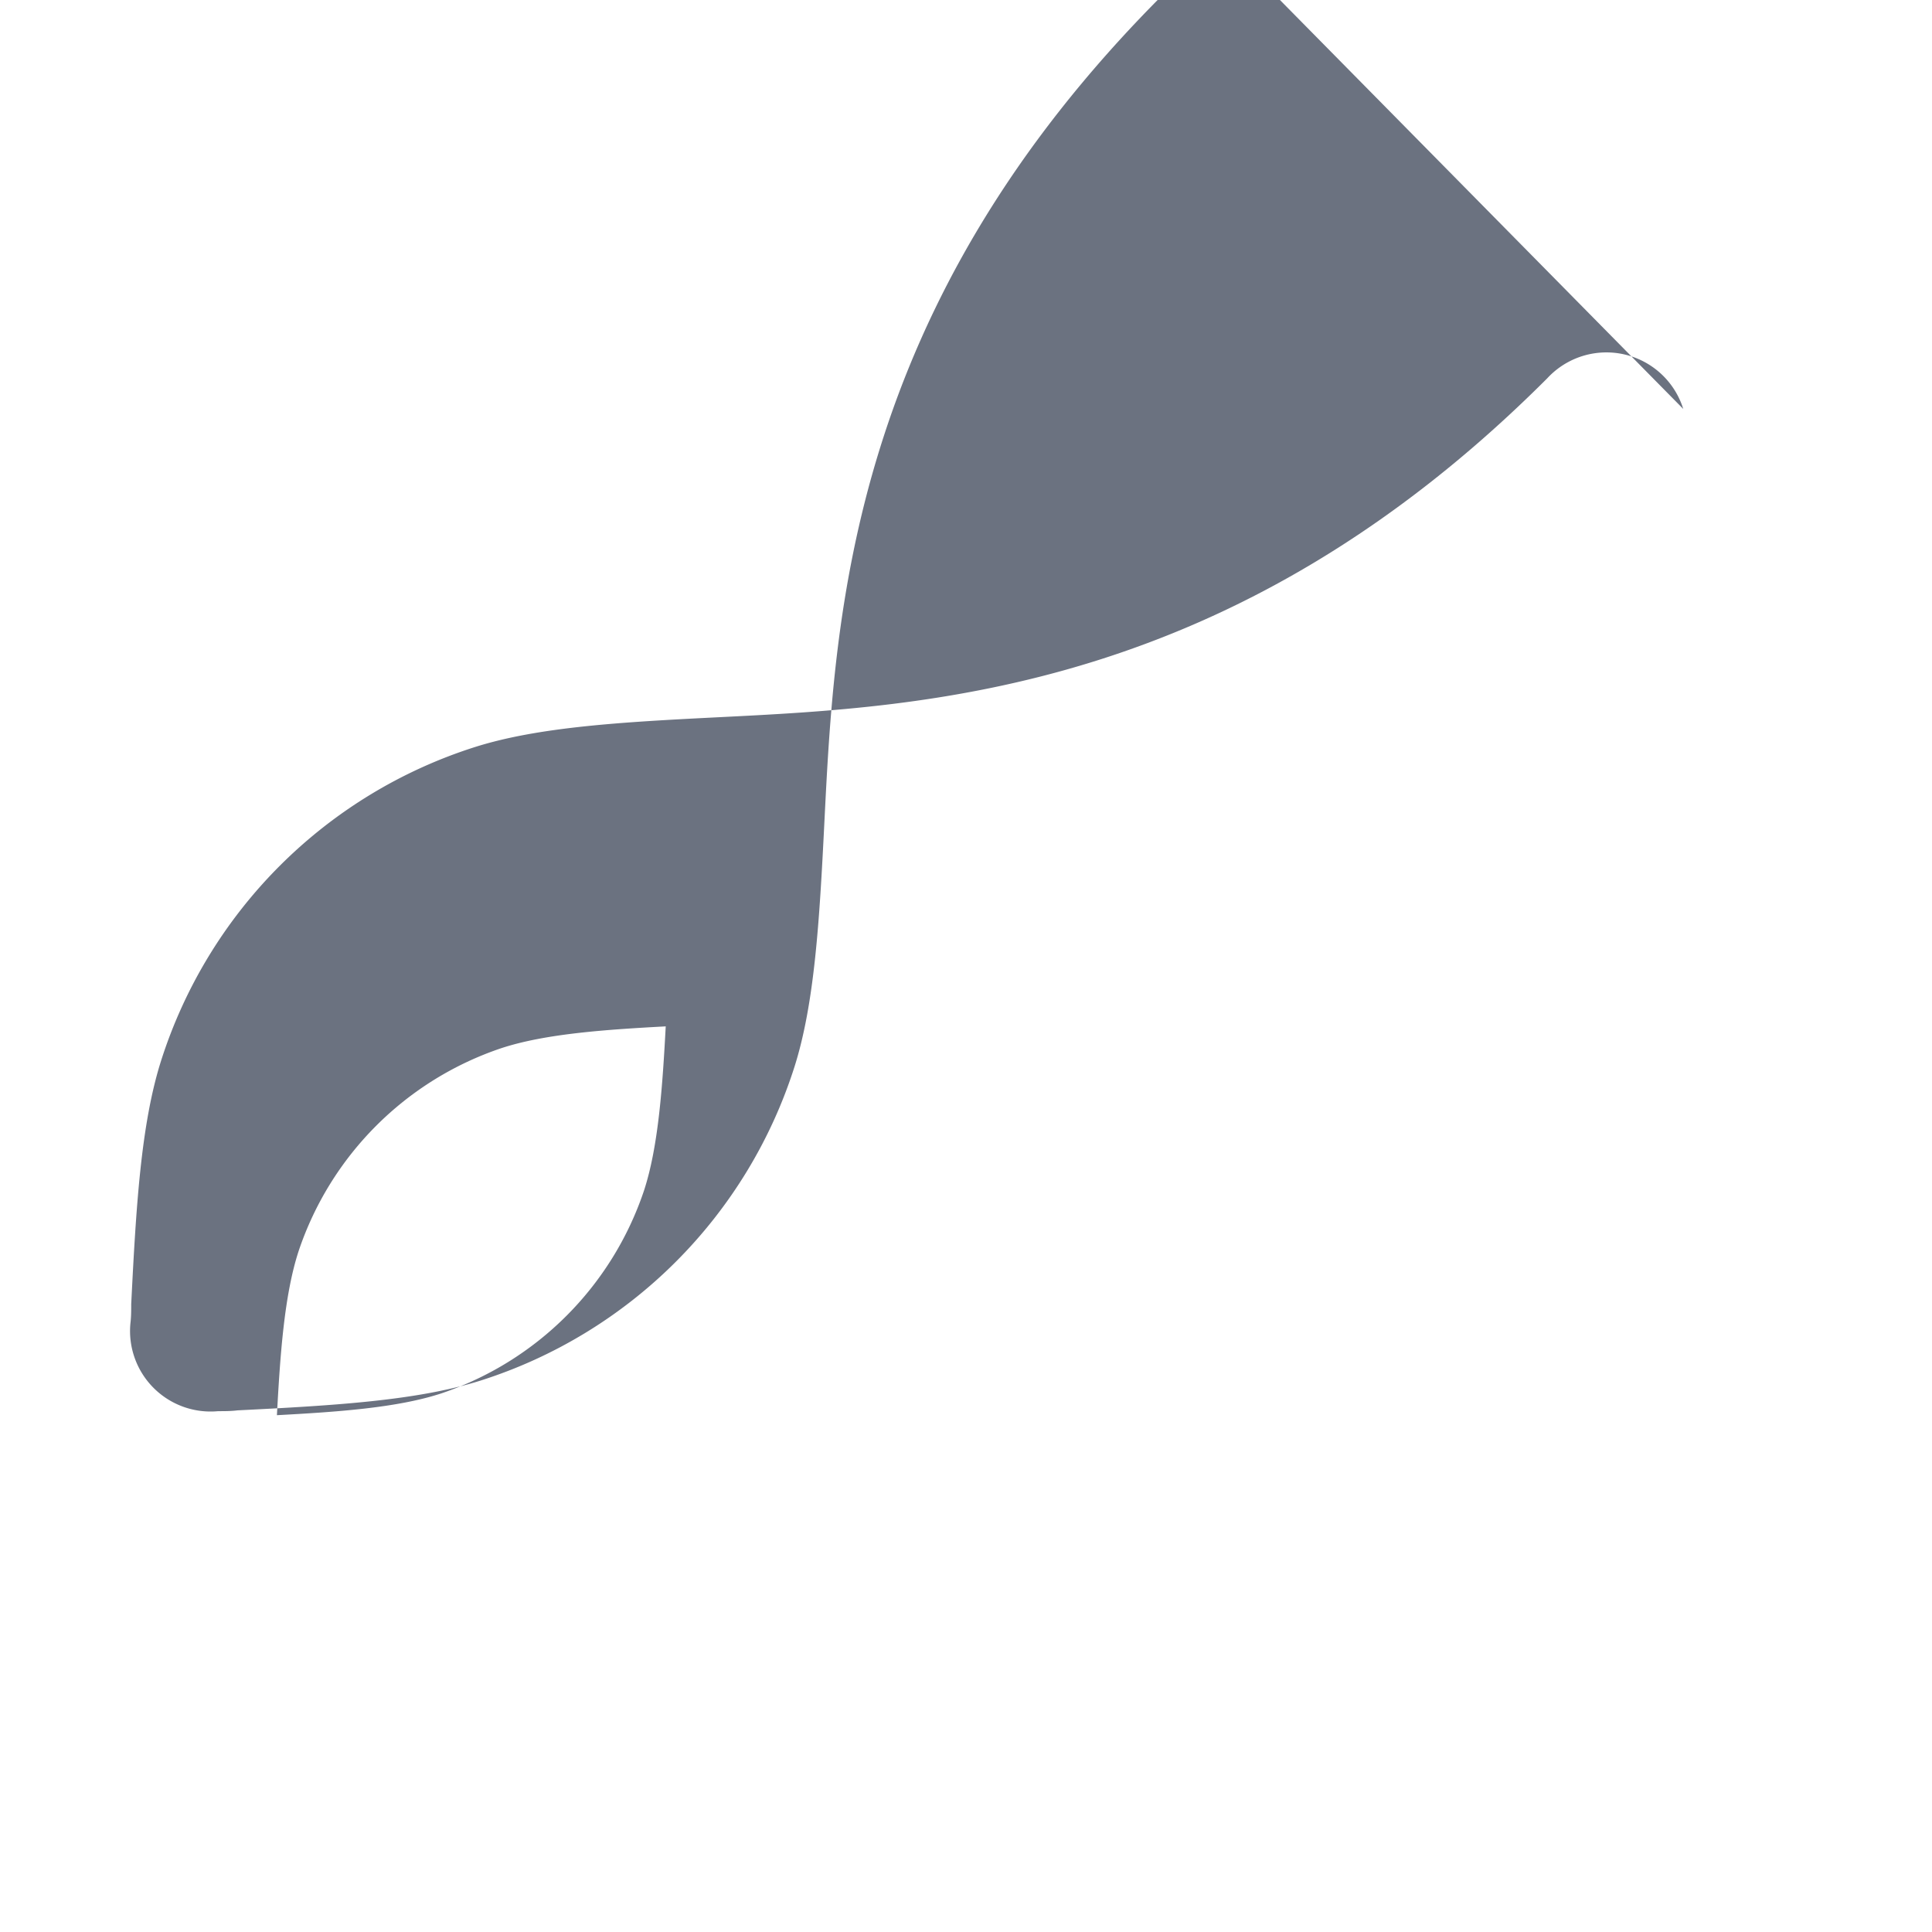 <svg xmlns="http://www.w3.org/2000/svg" viewBox="0 0 24 24" fill="#6b7280" width="24" height="24" aria-hidden="true">
  <path d="M20.91 5.08a1 1 0 0 0-1.69-.38c-3.9 3.9-7.7 4.08-10.3 4.21-1.2.06-2.23.12-3.02.37a6 6 0 0 0-3.9 3.9c-.25.79-.31 1.82-.37 3.02 0 .08 0 .16-.01.24a1 1 0 0 0 1.09 1.09c.08 0 .16 0 .24-.01 1.2-.06 2.23-.12 3.02-.37a6 6 0 0 0 3.9-3.9c.25-.79.31-1.82.37-3.02.13-2.6.31-6.4 4.21-10.3a1 1 0 0 0 .02-1.38ZM8.27 12.75c-.04.74-.09 1.49-.27 2.04a4 4 0 0 1-2.52 2.52c-.55.18-1.3.23-2.04.27.04-.74.09-1.49.27-2.04a4 4 0 0 1 2.52-2.52c.55-.18 1.3-.23 2.04-.27Z"></path>
</svg>
